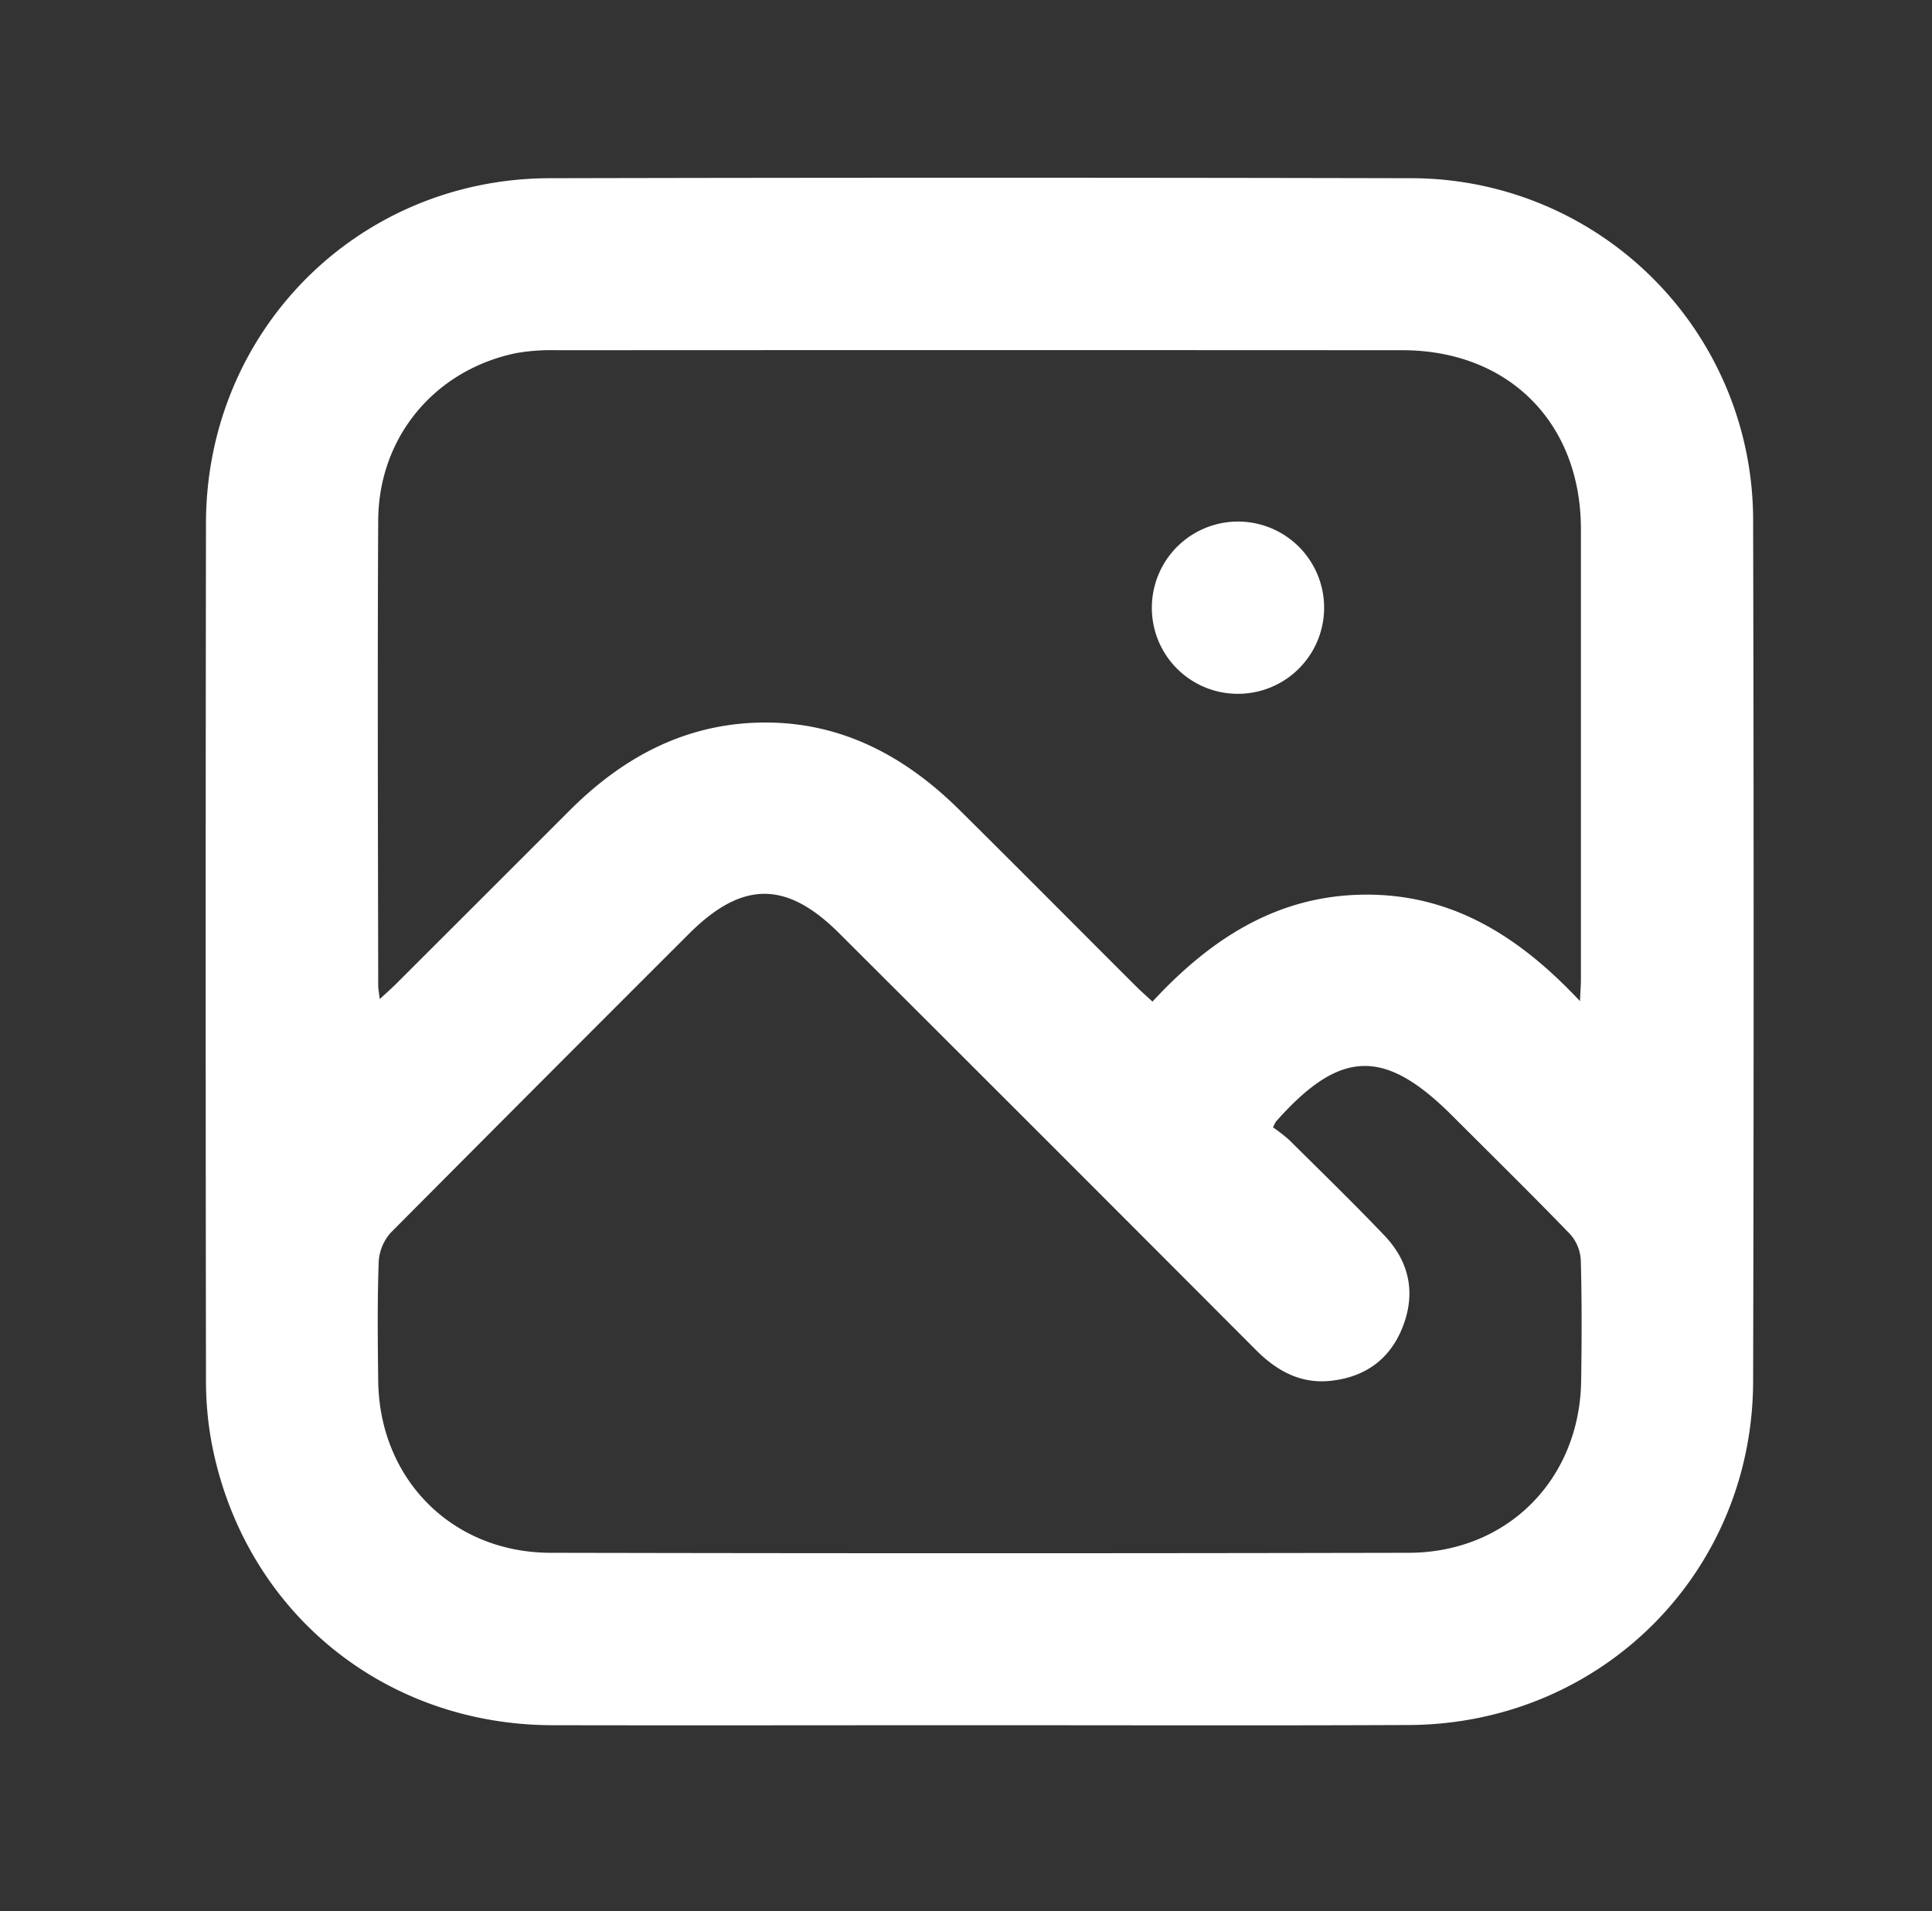 <?xml version="1.0" encoding="UTF-8"?>
<svg xmlns="http://www.w3.org/2000/svg" id="Capa_1" data-name="Capa 1" viewBox="0 0 479.57 474.43">
  <rect x="0" y="0" width="479.57" height="474.43" fill="#333333" stroke="none"/>
  <defs>
    <style>.cls-1{fill:#fff;}</style>
  </defs>
  <path class="cls-1" d="M242.59,428.27c-35.16,0-70.33.07-105.49,0-41.83-.1-76.08-28.12-84.37-69.07a83.86,83.86,0,0,1-1.6-16.36q-.15-106.49,0-213c.08-47.68,37.7-85.49,85.31-85.6q106.74-.24,213.49,0a84.91,84.91,0,0,1,85.24,85.15q.25,106.73,0,213.46c-.1,47.64-37.82,85.19-85.54,85.37C313.93,428.38,278.26,428.27,242.59,428.27Zm149.6-179.75c.12-2.69.23-4,.23-5.32q0-56,0-112c-.06-26.3-18-44.24-44.27-44.26q-105-.06-210,0a50.68,50.68,0,0,0-9.94.7C108,91.77,94,108.43,93.88,129.15c-.2,38.49-.06,77,0,115.46,0,.91.2,1.82.38,3.41,1.71-1.59,2.93-2.64,4.06-3.78q21.58-21.54,43.14-43.11c12.55-12.54,27.28-20.79,45.3-21.69,20.47-1,37.16,7.52,51.36,21.58,14.68,14.54,29.23,29.21,43.85,43.8,1.25,1.25,2.58,2.41,4.1,3.82,14.44-15.6,31-26.38,52.67-26.55S377.06,232.39,392.19,248.52ZM316,279.87a37.66,37.66,0,0,1,4,3.11c7.93,7.86,15.94,15.65,23.64,23.72,6,6.29,7.8,13.86,4.75,22.16s-9.23,12.91-17.91,13.9c-7.52.86-13.47-2.37-18.7-7.61q-51.72-51.86-103.56-103.56c-13.06-13-24-12.91-37.09.11Q134,268.78,97,306A11.8,11.8,0,0,0,94,313.29c-.35,9.82-.24,19.65-.12,29.48.29,24.4,18.33,42.65,42.79,42.7q106.47.22,213,0c24.48-.05,42.45-18.2,42.81-42.67.15-10,.19-20-.09-30a10.52,10.52,0,0,0-2.68-6.46c-9.61-9.94-19.48-19.63-29.26-29.41-16.85-16.84-27.82-16.47-43.73,1.5A10.38,10.38,0,0,0,316,279.87Z"></path>
  <path class="cls-1" d="M285.92,150.76A21.38,21.38,0,1,1,307,172.23,21.32,21.32,0,0,1,285.92,150.76Z"></path>
</svg>
